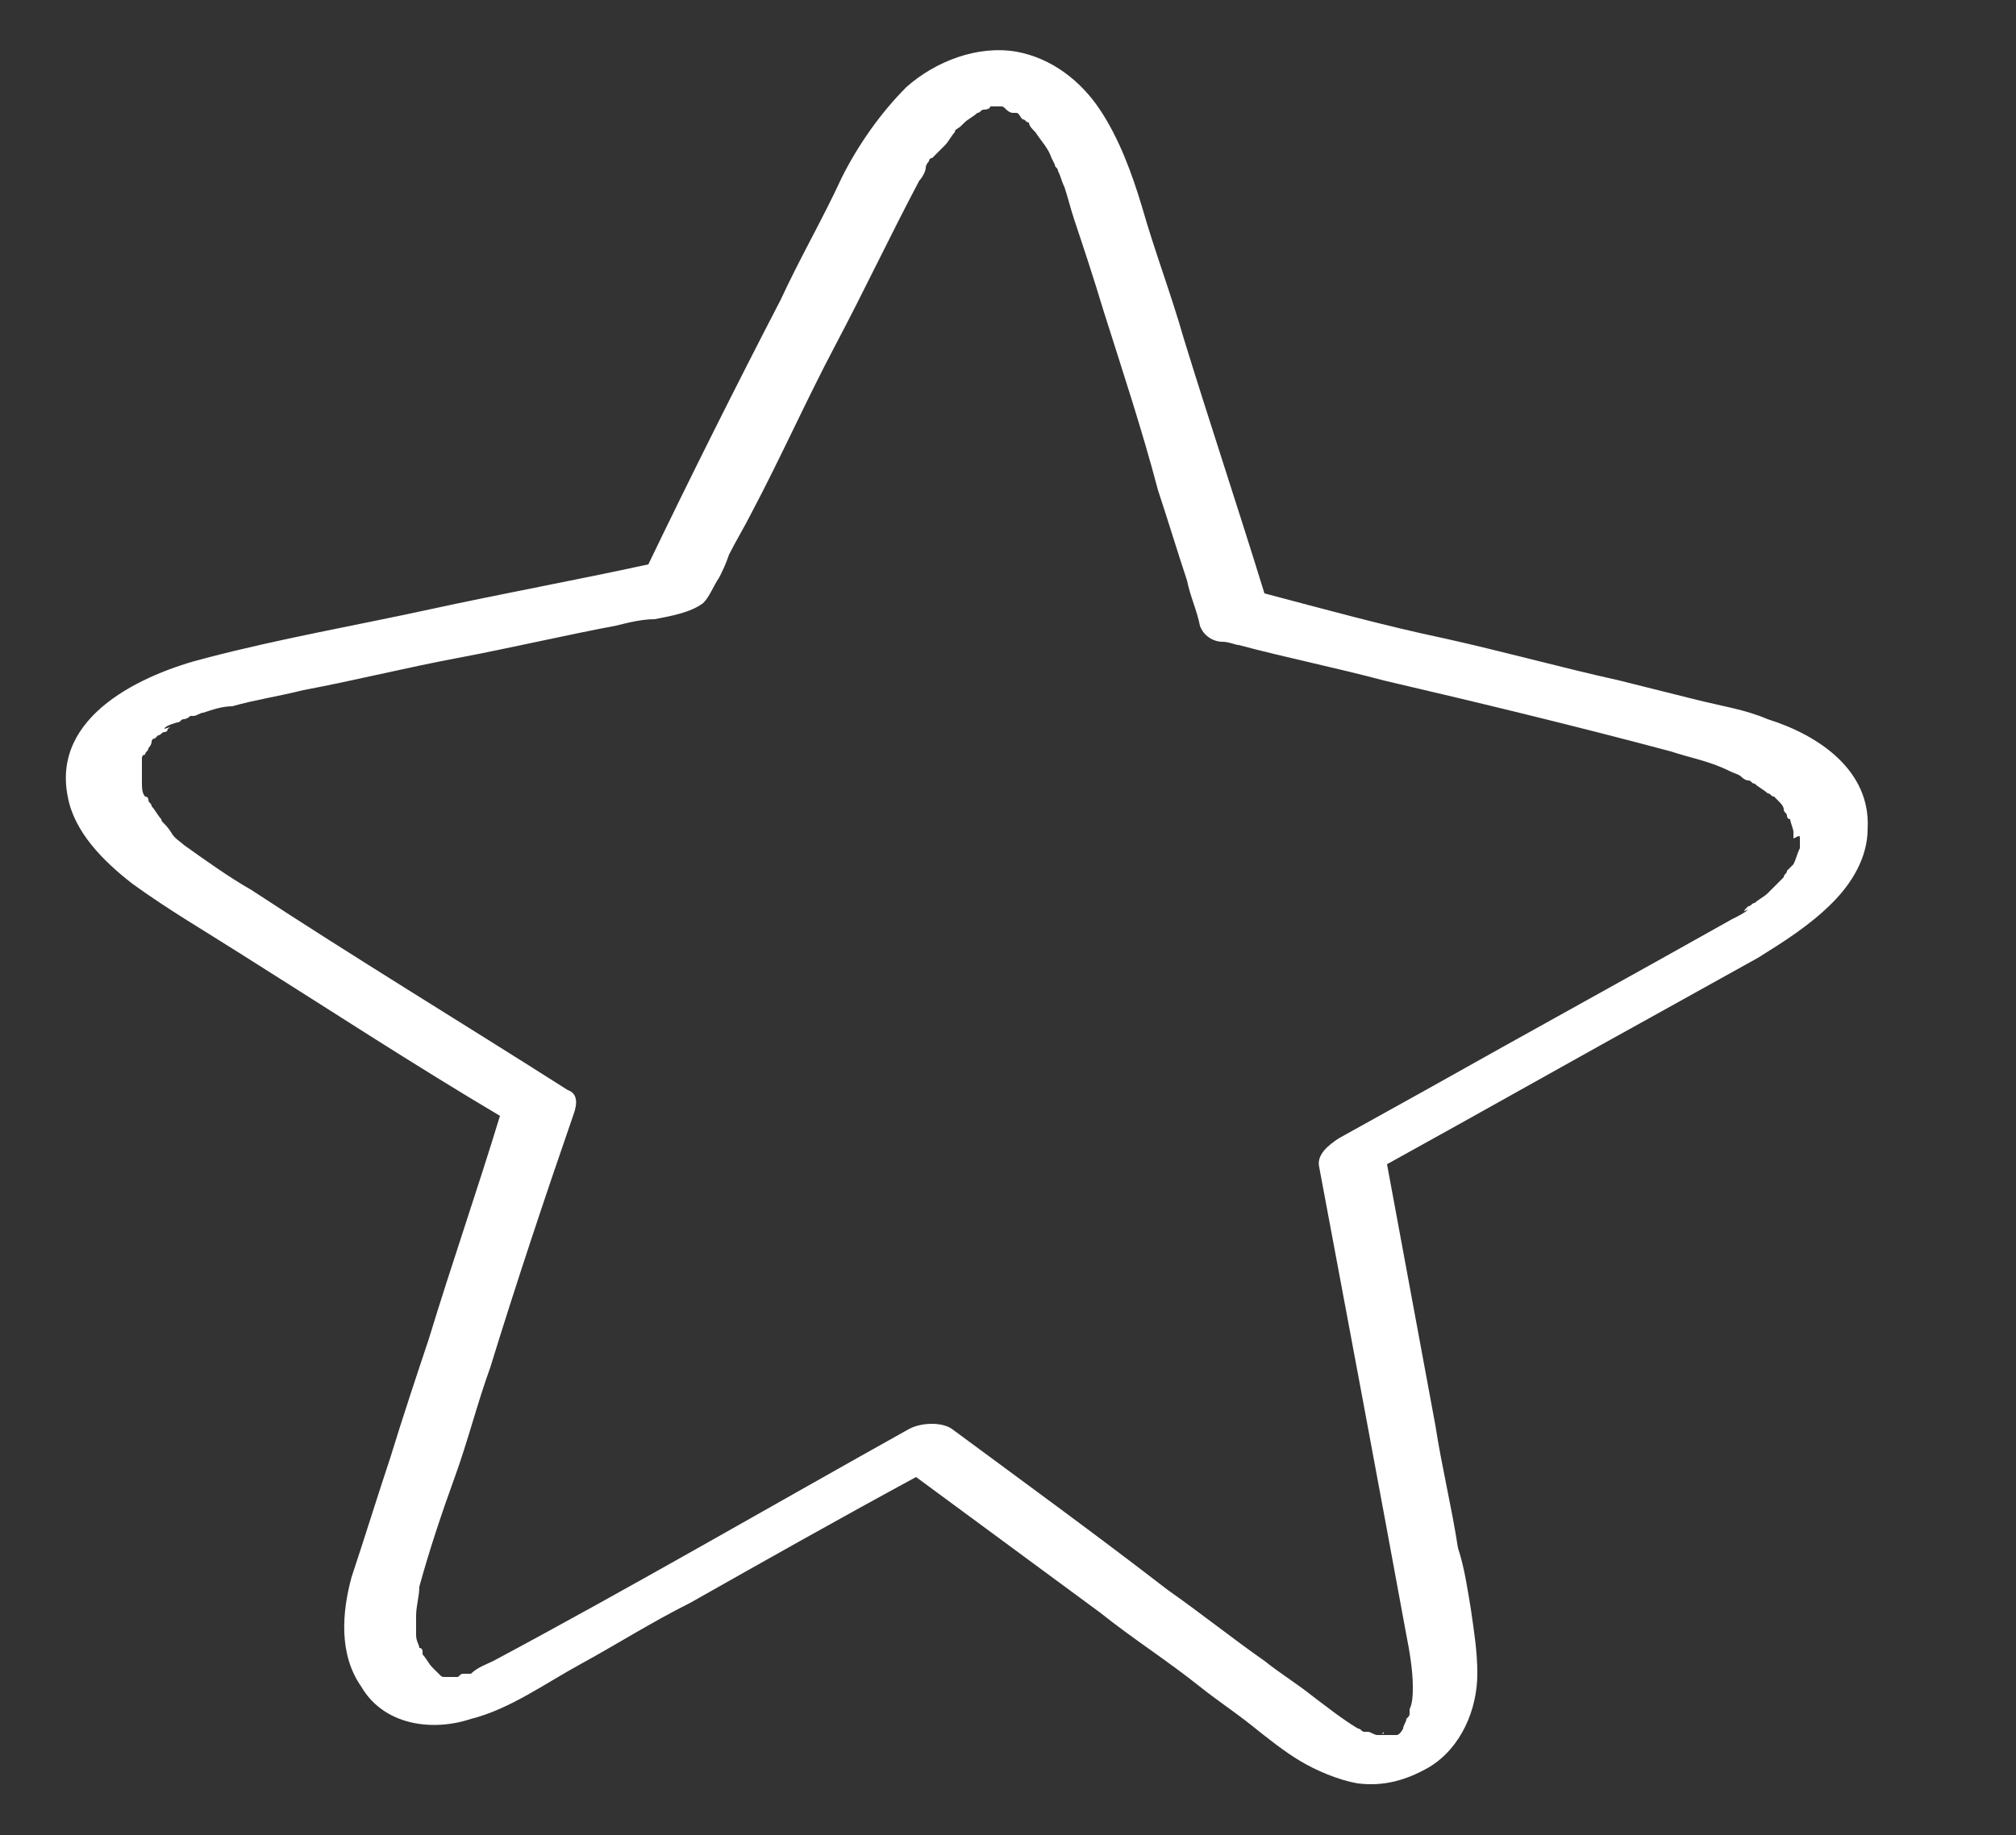 <?xml version="1.0" encoding="utf-8"?>
<!-- Generator: Adobe Illustrator 27.9.0, SVG Export Plug-In . SVG Version: 6.00 Build 0)  -->
<svg version="1.1" id="Ebene_1" xmlns="http://www.w3.org/2000/svg" xmlns:xlink="http://www.w3.org/1999/xlink" x="0px" y="0px"
	 viewBox="0 0 62.5 56.9" style="enable-background:new 0 0 62.5 56.9;" xml:space="preserve">
<rect x="0" y="0" width="62.5" height="56.9" fill="#333333" stroke="none"/>
<style type="text/css">
	.st0{fill:#FFFFFF;}
</style>
<g>
	<path class="st0" d="M54.8,22.3c-0.7-0.3-1.4-0.4-2.2-0.6c-0.8-0.2-1.6-0.4-2.4-0.6c-1.8-0.4-3.6-0.9-5.4-1.3
		c-1.9-0.4-3.7-0.9-5.6-1.4c-0.8-2.6-1.7-5.3-2.5-7.9c-0.4-1.4-0.9-2.7-1.3-4.1c-0.3-1-0.7-2.1-1.3-3c-0.6-0.9-1.5-1.6-2.6-1.8
		c-1.2-0.2-2.5,0.3-3.4,1.1c-0.8,0.8-1.5,1.8-2,2.8c-0.6,1.3-1.3,2.5-1.9,3.8c-1.4,2.7-2.8,5.5-4.1,8.2c-2.3,0.5-4.5,0.9-6.8,1.4
		c-2.3,0.5-4.6,0.9-6.9,1.5c-2,0.5-4.8,1.8-4.3,4.3c0.2,1.1,1.1,2,2,2.7c1.1,0.8,2.3,1.5,3.4,2.2c2.7,1.7,5.3,3.4,8,5
		c-0.7,2.3-1.5,4.6-2.2,6.9c-0.4,1.2-0.8,2.4-1.2,3.7c-0.4,1.2-0.8,2.5-1.2,3.7c-0.3,1.1-0.4,2.4,0.3,3.4c0.7,1.2,2.2,1.4,3.4,1
		c1.2-0.3,2.3-1.1,3.4-1.7c1.1-0.6,2.2-1.3,3.4-1.9c2.3-1.3,4.6-2.6,7-3.9c1.9,1.4,3.8,2.8,5.7,4.2c1,0.8,2.1,1.5,3.1,2.3
		c0.5,0.4,1.1,0.8,1.6,1.2c0.5,0.4,1,0.8,1.5,1.1c0.5,0.3,1.2,0.6,1.8,0.7c0.8,0.1,1.5-0.1,2.2-0.5c1-0.6,1.5-1.8,1.5-2.9
		c0-0.7-0.1-1.3-0.2-2c-0.1-0.6-0.2-1.3-0.4-1.9c-0.2-1.3-0.5-2.5-0.7-3.8c-0.5-2.7-1-5.4-1.5-8.1c2.9-1.6,5.9-3.3,8.8-4.9
		c0.9-0.5,1.8-1,2.7-1.5c0.8-0.5,1.6-1,2.3-1.7c0.6-0.6,1.1-1.4,1.1-2.3C58,23.9,56.4,22.8,54.8,22.3z M30.5,3.2
		C30.5,3.2,30.5,3.2,30.5,3.2C30.4,3.2,30.4,3.2,30.5,3.2C30.5,3.2,30.5,3.2,30.5,3.2C30.5,3.2,30.5,3.2,30.5,3.2z M30.6,3.2
		C30.6,3.2,30.6,3.2,30.6,3.2C30.6,3.2,30.6,3.2,30.6,3.2z M13.7,51.8C13.7,51.8,13.8,51.9,13.7,51.8L13.7,51.8z M13.8,51.9
		C13.9,51.9,14,51.9,13.8,51.9L13.8,51.9z M43,53.7C43,53.7,43,53.7,43,53.7C43,53.7,43,53.7,43,53.7C43,53.7,43,53.7,43,53.7
		C43,53.7,43,53.7,43,53.7z M42.9,53.7C42.9,53.8,42.8,53.8,42.9,53.7L42.9,53.7z M55.8,26.3C55.8,26.3,55.8,26.3,55.8,26.3
		C55.8,26.3,55.8,26.2,55.8,26.3z M55.8,26c0,0.1,0,0.2,0,0.2c0,0,0,0.1,0,0.1c-0.1,0.2-0.1,0.3-0.2,0.5c0,0,0,0,0,0c0,0,0,0,0,0
		c-0.1,0.1-0.1,0.1-0.2,0.2c0,0.1-0.1,0.1-0.1,0.2c0,0-0.1,0.1-0.1,0.1c0,0-0.1,0.1-0.1,0.1c0,0-0.1,0.1-0.1,0.1
		c-0.1,0.1-0.1,0.1-0.2,0.2c-0.1,0.1-0.3,0.2-0.4,0.3c-0.1,0-0.1,0.1-0.2,0.1c0,0-0.1,0.1-0.1,0.1c-0.1,0.1,0.1,0,0.1,0
		c-0.1,0.1-0.3,0.2-0.5,0.3c-3.2,1.8-6.3,3.5-9.5,5.3c-0.9,0.5-1.8,1-2.7,1.5c-0.3,0.2-0.7,0.5-0.6,0.9c0.9,4.8,1.8,9.6,2.7,14.5
		c0.1,0.5,0.2,1.1,0.2,1.6c0,0.2,0,0.5-0.1,0.7c0,0,0,0.1,0,0.1c0,0.1,0,0.1-0.1,0.2c0,0.1-0.1,0.2-0.1,0.3c0,0-0.1,0.2-0.2,0.2
		c0,0,0,0,0,0c0,0,0,0,0,0c0,0,0,0,0,0c0,0,0,0-0.1,0c0,0,0,0,0,0c0,0,0,0-0.1,0c0,0-0.1,0-0.1,0c0,0,0,0-0.1,0c0,0-0.2,0-0.2,0
		c-0.1,0-0.2-0.1-0.3-0.1c0,0-0.1,0-0.1,0c-0.1,0-0.1-0.1-0.2-0.1c-0.5-0.3-1-0.7-1.4-1c-0.5-0.4-1-0.7-1.5-1.1c-1-0.7-2-1.5-3-2.2
		c-2.2-1.7-4.4-3.3-6.7-5c-0.3-0.2-0.9-0.2-1.3,0c-4.3,2.4-8.6,4.9-12.9,7.2c-0.2,0.1-0.5,0.2-0.7,0.4c0,0,0,0-0.1,0
		c0,0-0.1,0-0.1,0c-0.1,0-0.1,0-0.2,0.1c0,0-0.1,0-0.1,0c-0.1,0-0.1,0-0.2,0c0,0-0.1,0-0.1,0c0,0,0,0,0,0c-0.1,0-0.1,0-0.2-0.1
		c0,0,0,0,0,0c0,0-0.1-0.1-0.1-0.1c0,0-0.1-0.1-0.1-0.1c-0.1-0.1-0.2-0.3-0.3-0.4c0,0,0,0,0-0.1c0,0,0-0.1-0.1-0.1
		c0-0.1-0.1-0.2-0.1-0.4c0-0.2,0-0.3,0-0.6c0-0.3,0.1-0.6,0.1-0.9c0.3-1.1,0.7-2.3,1.1-3.4c0.4-1.1,0.7-2.3,1.1-3.4
		c0.8-2.6,1.7-5.3,2.6-7.9c0.1-0.3,0.1-0.6-0.2-0.7c-3.3-2.1-6.6-4.1-9.8-6.2c-0.7-0.4-1.4-0.9-2.1-1.4c-0.1-0.1-0.3-0.2-0.4-0.4
		c0,0,0,0,0,0c0,0,0,0,0,0C5.1,25.5,5,25.5,5,25.4c-0.1-0.1-0.2-0.3-0.3-0.4c0-0.1-0.1-0.1-0.1-0.2c0,0,0-0.1-0.1-0.1c0,0,0,0,0,0
		c0,0,0,0,0,0c-0.1-0.1-0.1-0.3-0.1-0.4c0-0.1,0-0.1,0-0.2c0,0.1,0-0.1,0-0.2c0-0.1,0-0.2,0-0.3c0,0,0-0.1,0-0.1c0,0,0-0.1,0.1-0.1
		c0-0.1,0.1-0.1,0.1-0.2c0,0,0,0,0,0c0,0,0,0,0,0c0,0,0.1-0.1,0.1-0.2c0,0,0-0.1,0.1-0.1c0,0,0.1-0.1,0.1-0.1c0.1,0,0.1-0.1,0.2-0.1
		c0,0,0.1,0,0.1-0.1c0.2-0.1-0.1,0-0.1,0c0-0.1,0.4-0.2,0.4-0.2c0.1,0,0.1-0.1,0.2-0.1c0,0,0.1,0,0.2-0.1c0,0,0.1,0,0.1,0
		c0.1,0,0.2-0.1,0.3-0.1c0.3-0.1,0.6-0.2,0.9-0.2c0.7-0.2,1.4-0.3,2.2-0.5c1.6-0.3,3.2-0.7,4.8-1c1.6-0.3,3.3-0.7,4.9-1
		c0.4-0.1,0.8-0.2,1.2-0.2c0.5-0.1,1.1-0.2,1.5-0.5c0.2-0.2,0.3-0.5,0.5-0.8c0.1-0.2,0.2-0.4,0.3-0.7c0.2-0.4,0.5-0.9,0.7-1.3
		c0.9-1.7,1.7-3.5,2.6-5.2c0.9-1.7,1.7-3.4,2.6-5.1c0.1-0.1,0.2-0.3,0.2-0.4c0-0.1,0.1-0.2,0.1-0.2c0,0,0-0.1,0.1-0.1
		c0,0,0.1-0.1,0.1-0.1c0,0,0.1-0.1,0.1-0.1c0.1-0.1,0.1-0.1,0.2-0.2c0.1-0.1,0.2-0.3,0.3-0.4c0-0.1,0.1-0.1,0.2-0.2c0,0,0,0,0.1-0.1
		c0.1-0.1,0.3-0.2,0.4-0.3c0,0,0,0,0,0c0,0,0,0,0,0c0.1,0,0.1-0.1,0.2-0.1c0,0,0,0,0,0c0,0,0.2,0,0.2-0.1c0,0,0,0,0,0
		c0,0,0.2,0,0.1,0c0,0,0.1,0,0.1,0c0,0,0.1,0,0.1,0c0,0,0,0,0,0c0.1,0,0.1,0,0.2,0.1c0,0,0.1,0.1,0.2,0.1c0,0,0.1,0,0.1,0
		c0.1,0,0.1,0.1,0.2,0.2c0.1,0,0.1,0.1,0.2,0.1c0,0,0,0,0,0c0,0,0,0,0,0C31.9,3.9,32,4,32.1,4.1c0.2,0.3,0.4,0.5,0.5,0.8
		c0,0,0.1,0.2,0.1,0.2c0,0.1,0.1,0.1,0.1,0.2c0.1,0.2,0.1,0.3,0.2,0.5c0.1,0.3,0.2,0.7,0.3,1c0.3,0.9,0.6,1.8,0.9,2.8
		c0.6,1.9,1.2,3.7,1.7,5.6c0.3,0.9,0.6,1.9,0.9,2.8c0.1,0.5,0.3,0.9,0.4,1.4c0.1,0.3,0.4,0.5,0.7,0.5c0.2,0,0.4,0.1,0.5,0.1
		c1.5,0.4,3,0.7,4.5,1.1c3,0.7,5.9,1.4,8.9,2.2c0.6,0.2,1.2,0.3,1.8,0.6c0.2,0.1,0.3,0.1,0.4,0.2c0,0,0.1,0.1,0.2,0.1c0,0,0,0,0,0
		c0.1,0,0.1,0.1,0.2,0.1c0.1,0.1,0.3,0.2,0.4,0.3c0.1,0,0.1,0.1,0.2,0.1c0,0,0.1,0.1,0.1,0.1c0.1,0.1,0.2,0.2,0.2,0.3
		c0,0.1,0.1,0.1,0.1,0.2c0,0,0,0.1,0.1,0.1c0,0,0,0,0,0c0,0.1,0.1,0.3,0.1,0.4c0,0,0,0.1,0,0.1c0,0,0,0.1,0,0.1c0,0,0,0,0,0
		C55.8,25.9,55.8,25.9,55.8,26z"/>
</g>
</svg>
